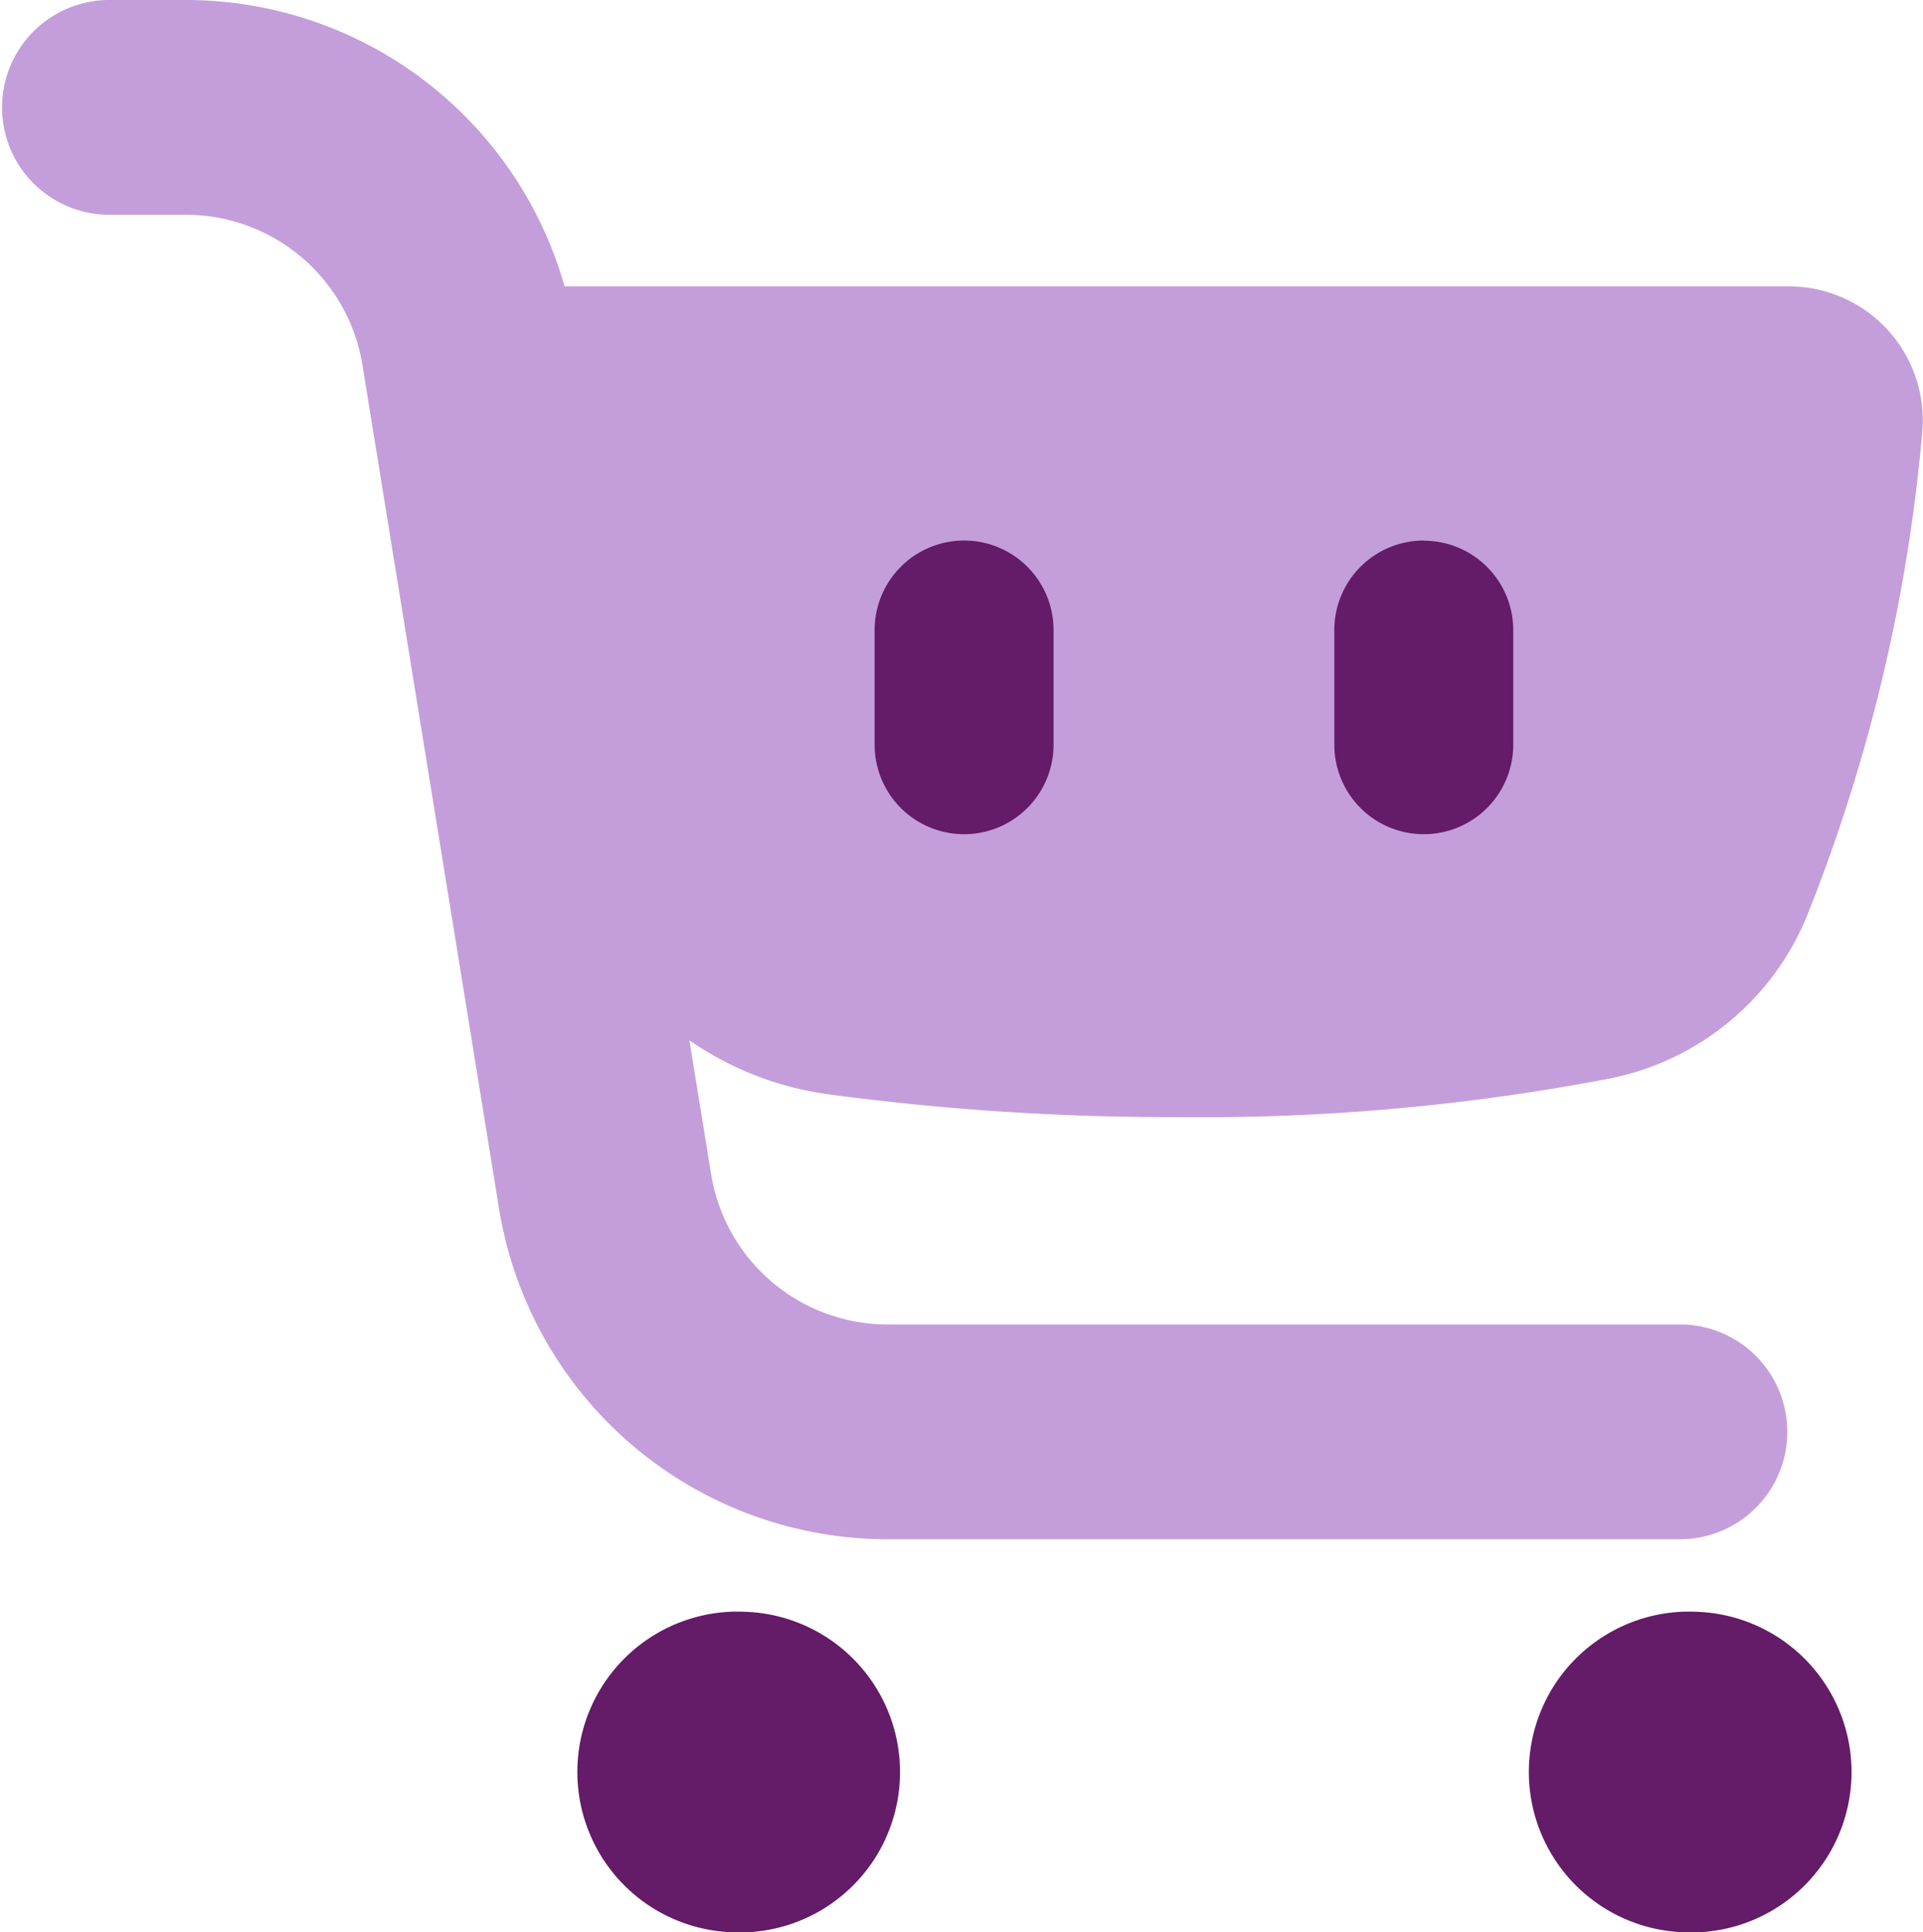 <svg xmlns="http://www.w3.org/2000/svg" width="47.781" height="48"><clipPath id="a"><path fill="none" d="M0 0h47.781v48H0z"/></clipPath><g clip-path="url(#a)"><path fill="#c49edb" fill-rule="evenodd" d="M9.006 9.07a4.446 4.446 0 0 0-4.389-3.735h-1.95a2.668 2.668 0 0 1 0-5.335h1.95a9.781 9.781 0 0 1 9.411 7.114h30.34a3.328 3.328 0 0 1 3.4 3.553 42.275 42.275 0 0 1-2.859 12.058 6.706 6.706 0 0 1-4.91 4.065 53.686 53.686 0 0 1-10.71.96 64.193 64.193 0 0 1-8.689-.565 7.931 7.931 0 0 1-3.471-1.344l.54 3.325a4.446 4.446 0 0 0 4.39 3.734h19.734a2.668 2.668 0 0 1 0 5.335H22.059a9.78 9.78 0 0 1-9.66-8.215L9.006 9.07"/><path fill="#641b68" d="M18.151 47.996a3.984 3.984 0 1 0 .336-7.96q-.168-.007-.336 0a3.984 3.984 0 0 0 0 7.96M41.793 47.996a3.984 3.984 0 1 0 .336-7.96q-.168-.007-.336 0a3.984 3.984 0 0 0 0 7.96"/><path fill="#641b68" fill-rule="evenodd" d="M23.956 13.427a2.223 2.223 0 0 0-2.224 2.227v2.845a2.223 2.223 0 1 0 4.446 0v-2.845a2.223 2.223 0 0 0-2.222-2.227M35.377 13.427a2.223 2.223 0 0 0-2.223 2.227v2.845a2.223 2.223 0 1 0 4.446 0v-2.845a2.223 2.223 0 0 0-2.223-2.223"/></g></svg>
